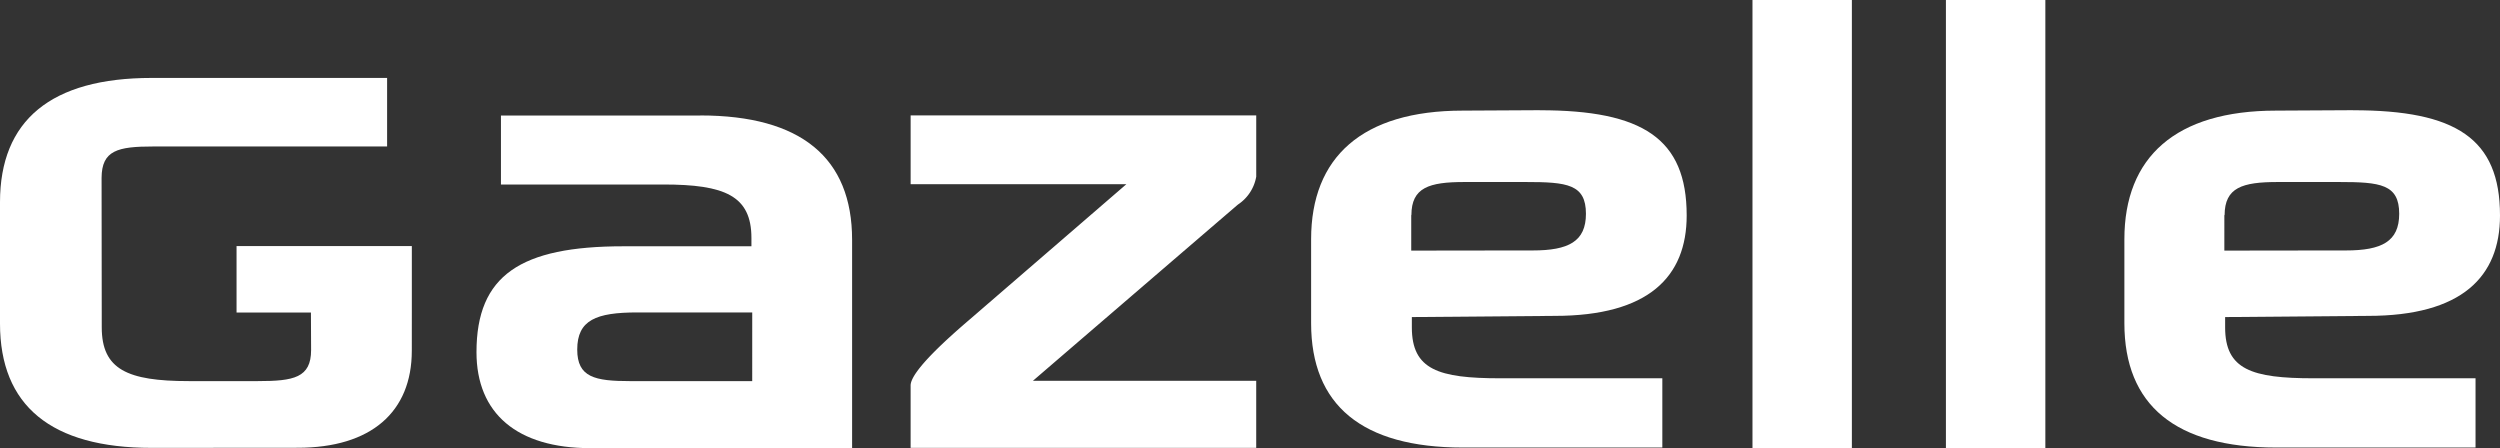 <svg xmlns="http://www.w3.org/2000/svg" width="150" height="26.888" viewBox="0 0 150 26.888">
  <rect x="0" y="0" width="150" height="26.888" fill="#333333" stroke="none"/>
  <defs>
    <style>
      .cls-1 {
        fill: #fff;
      }
    </style>
  </defs>
  <g id="seb-logo-row-150wht-Gazelle" transform="translate(0 -19.684)">
    <path id="Path_1309" data-name="Path 1309" class="cls-1" d="M45.364,13.981l-4.618.025c-6.04,0-9.1,2.8-9.1,7.716V26.76c0,4.922,3.055,7.462,9.1,7.462H52.719V30.066H42.98c-3.7,0-5.29-.522-5.29-3.052v-.621l8.568-.071c5.647,0,7.922-2.354,7.922-6.025,0-4.618-2.645-6.313-8.814-6.313m-.422,8.411-7.291.01V20.281l.01-.01c.005-1.648,1.054-1.981,3.182-1.981h3.681c2.475,0,3.609.129,3.609,1.906,0,1.666-1.049,2.2-3.192,2.2" transform="translate(47.021 12.315)"/>
    <path id="Path_1310" data-name="Path 1310" class="cls-1" d="M65,13.981l-4.616.025c-6.042,0-9.105,2.8-9.105,7.716V26.76c0,4.922,3.062,7.462,9.105,7.462H72.348V30.066H62.614c-3.691,0-5.29-.522-5.29-3.052v-.621l8.568-.071c5.647,0,7.924-2.354,7.924-6.025,0-4.618-2.645-6.313-8.817-6.313m-.422,8.411-7.3.01V20.281l.015-.01c.01-1.648,1.054-1.981,3.187-1.981h3.68c2.473,0,3.609.129,3.609,1.906,0,1.666-1.051,2.2-3.194,2.2" transform="translate(76.184 12.315)"/>
    <rect id="Rectangle_123" data-name="Rectangle 123" class="cls-1" width="5.963" height="26.888" transform="translate(105.149 19.684)"/>
    <path id="Path_1311" data-name="Path 1311" class="cls-1" d="M24.71,27.21V23.287H14.193v3.987h4.463c0,.368.01,2.108.01,2.25,0,1.666-1.044,1.866-3.187,1.866H11.327c-3.688,0-5.222-.7-5.222-3.227l-.01-8.971c.01-1.648.967-1.879,3.1-1.879H23.226V13.2H9.1C3.06,13.2,0,15.745,0,20.659v7.278c0,4.924,3.06,7.46,9.1,7.46l8.762-.007c4.41,0,6.846-2.15,6.846-5.824Z" transform="translate(0 11.16)"/>
    <path id="Path_1312" data-name="Path 1312" class="cls-1" d="M21.981,18.235H34.926l-9.416,8.13c-1.173,1.006-3.53,3.074-3.53,3.947v3.744H42.716V30.034h-13.4S41.143,19.86,41.623,19.455a2.525,2.525,0,0,0,1.094-1.671V14.106H21.981Z" transform="translate(32.657 12.5)"/>
    <path id="Path_1313" data-name="Path 1313" class="cls-1" d="M24.929,14.109H12.968v4.14h9.744c3.686,0,5.285.673,5.285,3.212v.495H20.318c-6.173,0-8.818,1.736-8.818,6.353,0,3.674,2.43,5.759,6.843,5.759H34.037v-12.5c0-4.924-3.065-7.462-9.107-7.462m3.114,15.94h-7.31c-2.14,0-3.189-.229-3.189-1.894,0-1.775,1.139-2.227,3.607-2.227h6.893Z" transform="translate(17.089 12.505)"/>
    <rect id="Rectangle_124" data-name="Rectangle 124" class="cls-1" width="5.966" height="26.888" transform="translate(116.755 19.684)"/>
  </g>
</svg>
